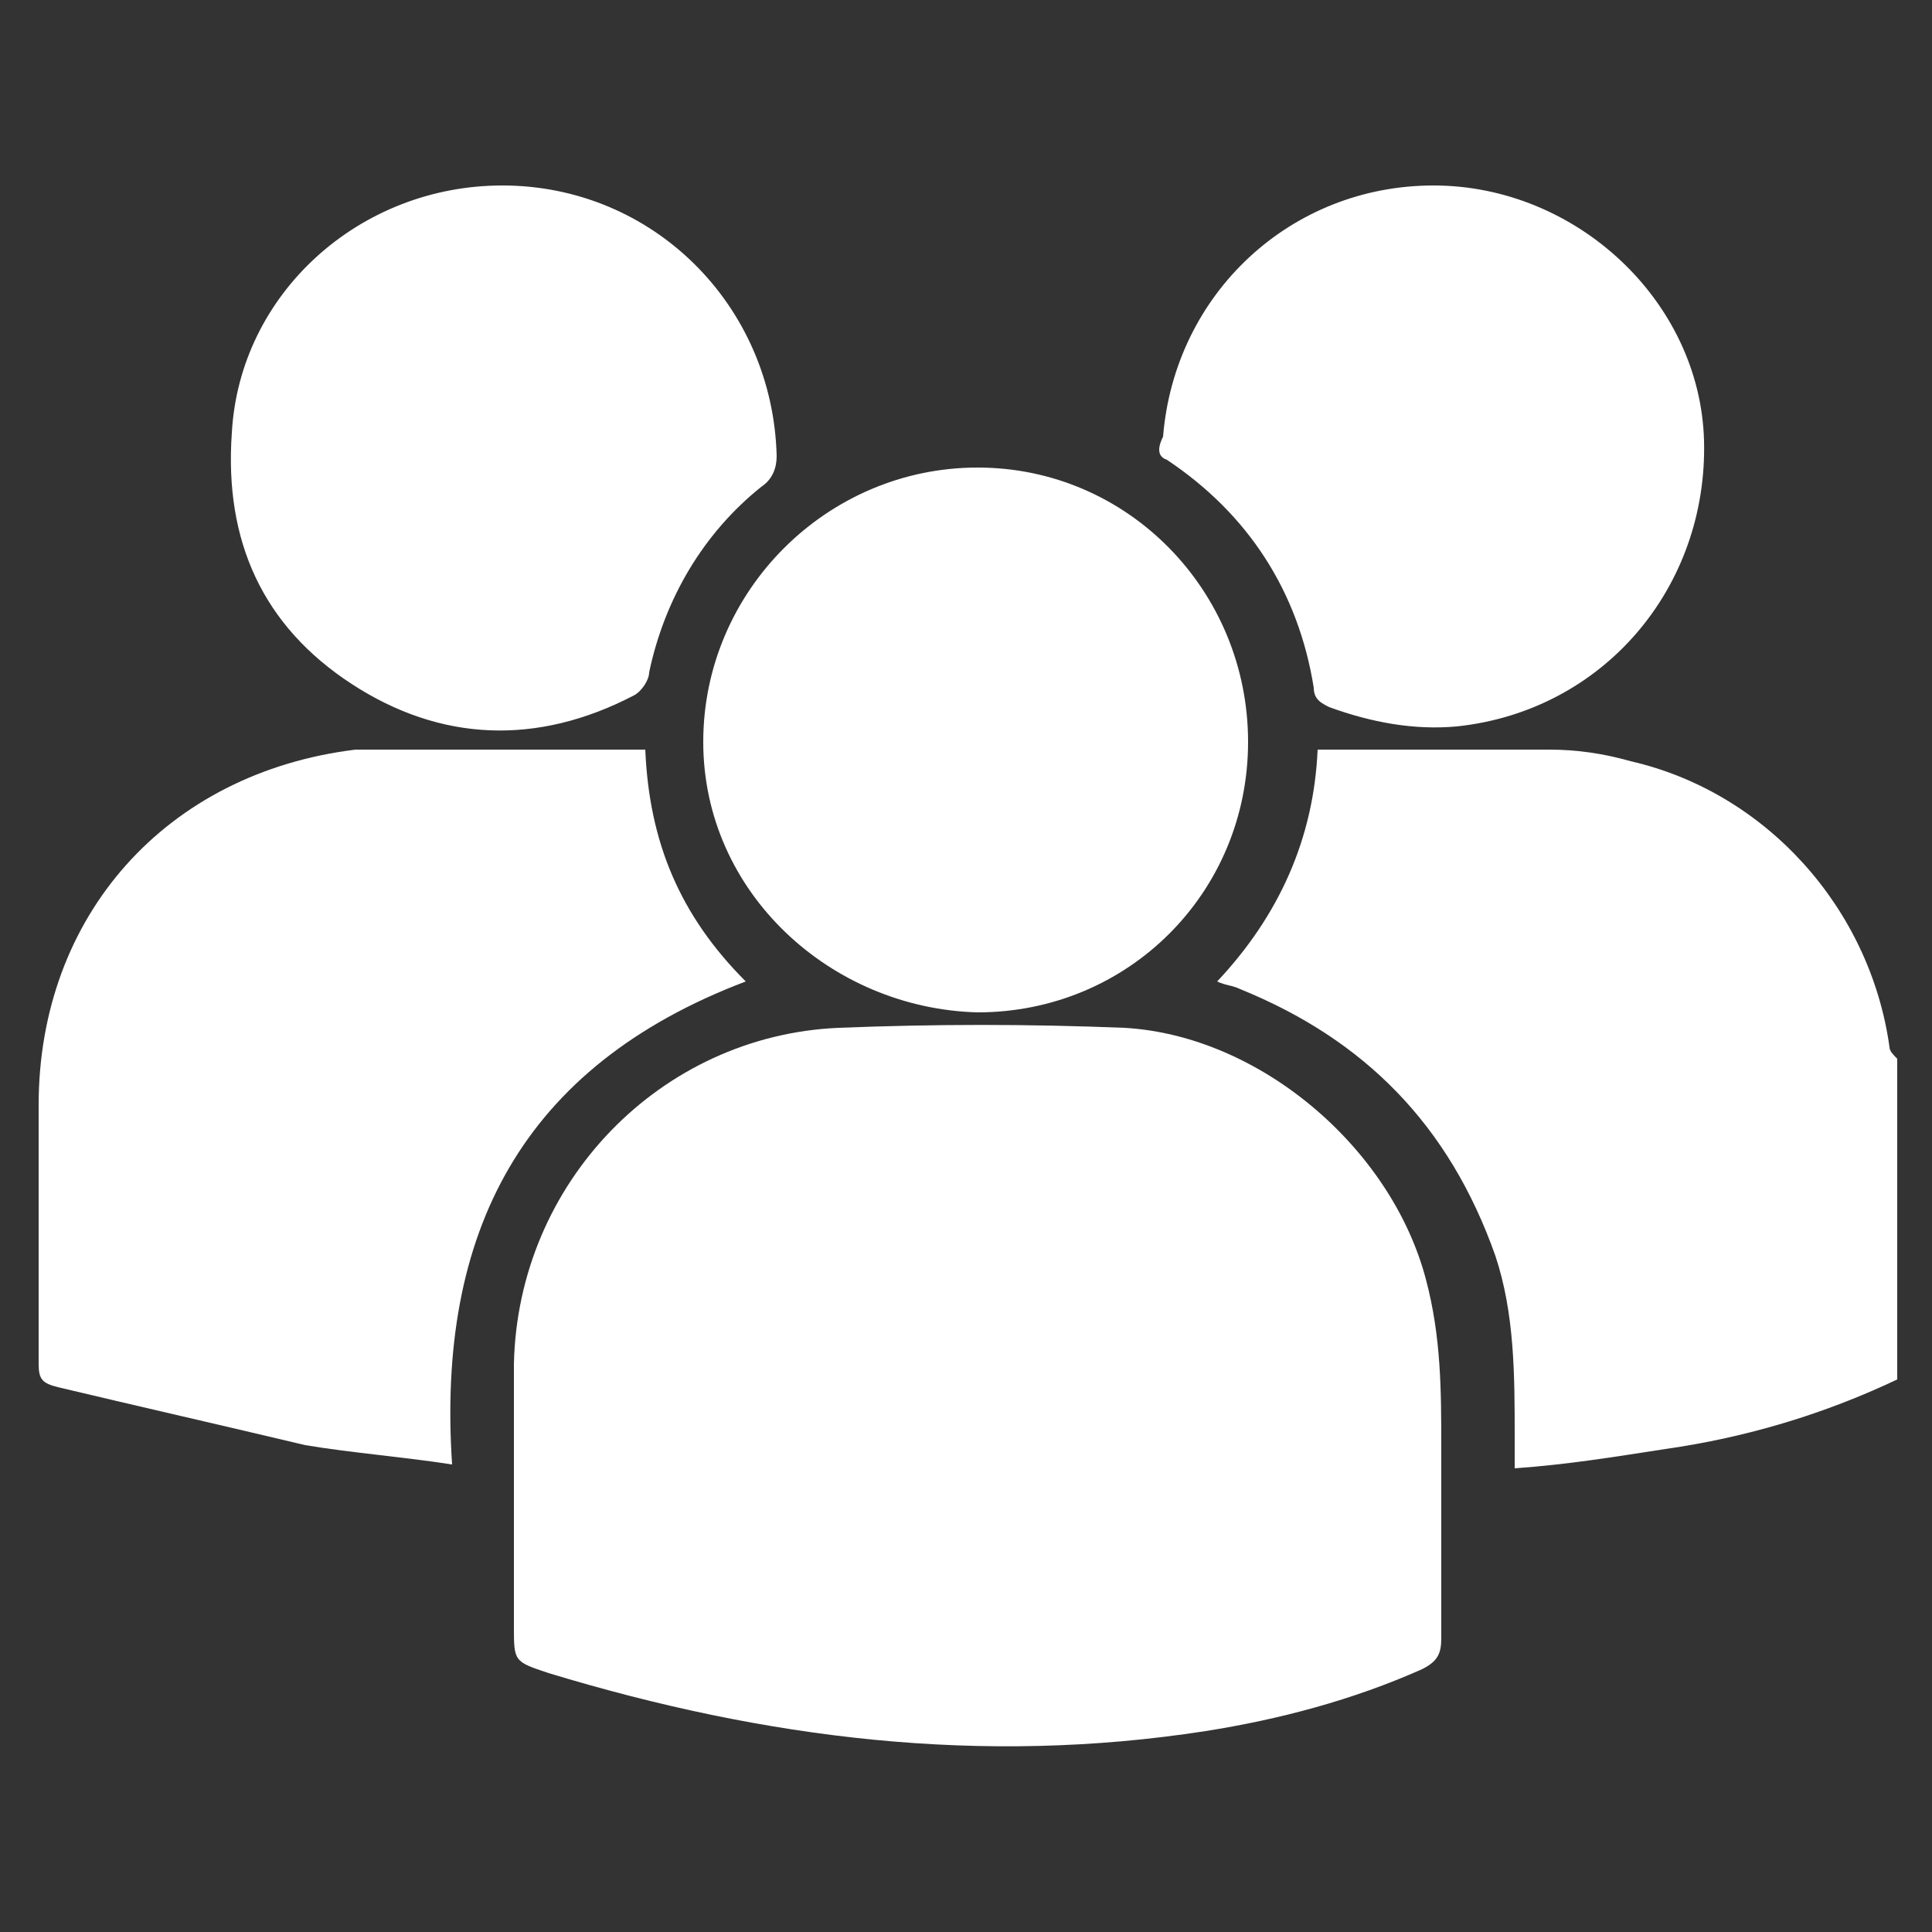<svg version="1.1" id="Layer_1" xmlns="http://www.w3.org/2000/svg" x="0" y="0" viewBox="0 0 50 50" style="enable-background:new 0 0 50 50" xml:space="preserve"><rect x="0" y="0" width="50" height="50" fill="#333333" stroke="none"/><style>.st0{fill-rule:evenodd;clip-rule:evenodd;fill:#fff}</style><path class="st0" d="M48.9 27.1c-.5-3.6-3.2-6.6-6.7-7.4-.7-.2-1.4-.3-2.1-.3h-6c-.1 2.3-1 4.3-2.6 6 .2.1.4.1.6.2 3.2 1.3 5.4 3.5 6.6 6.9.5 1.5.5 3.1.5 4.7v.8c1.4-.1 2.6-.3 3.9-.5 2.1-.3 4.1-.9 6-1.8v-8.3c-.1-.1-.2-.2-.2-.3z"/><path class="st0" d="M37.3 38.6v-1.1c0-1.5 0-2.9-.4-4.4-.9-3.4-4.3-6.3-7.8-6.5-2.5-.1-4.9-.1-7.4 0-4.6.2-8.3 4-8.4 8.7v6.8c0 .9 0 .9.9 1.2 5.6 1.7 11.2 2.4 17 1.5 1.9-.3 3.8-.8 5.6-1.6.4-.2.5-.4.5-.8v-3.8z"/><path class="st0" d="M19.3 25.4c-1.7-1.7-2.5-3.6-2.6-6H9.2C4.3 20 1 23.7 1 28.6v6.7c0 .4.1.5.5.6 2.1.5 4.3 1 6.4 1.5 1.2.2 2.5.3 3.8.5-.4-6 1.8-10.3 7.6-12.5zM25.3 26.2c3.9 0 7-3.1 7-7s-3.1-7.1-7-7.1-7.1 3.2-7.1 7.1 3.3 6.9 7.1 7zM9.1 17.7c2.3 1.5 4.8 1.6 7.3.3.2-.1.4-.4.4-.6.4-1.9 1.4-3.6 2.9-4.8.3-.2.4-.5.4-.8-.1-3.9-3.2-7-7.1-7-3.7 0-6.8 2.8-7 6.4-.2 2.8.8 5 3.1 6.5zM30.2 11.9c2.1 1.4 3.4 3.4 3.8 5.9 0 .3.2.4.4.5 1.1.4 2.2.6 3.3.5 3.8-.4 6.5-3.6 6.4-7.4-.1-3.6-3.3-6.6-7-6.6s-6.7 2.8-7 6.5c-.1.2-.2.5.1.6z"/></svg>